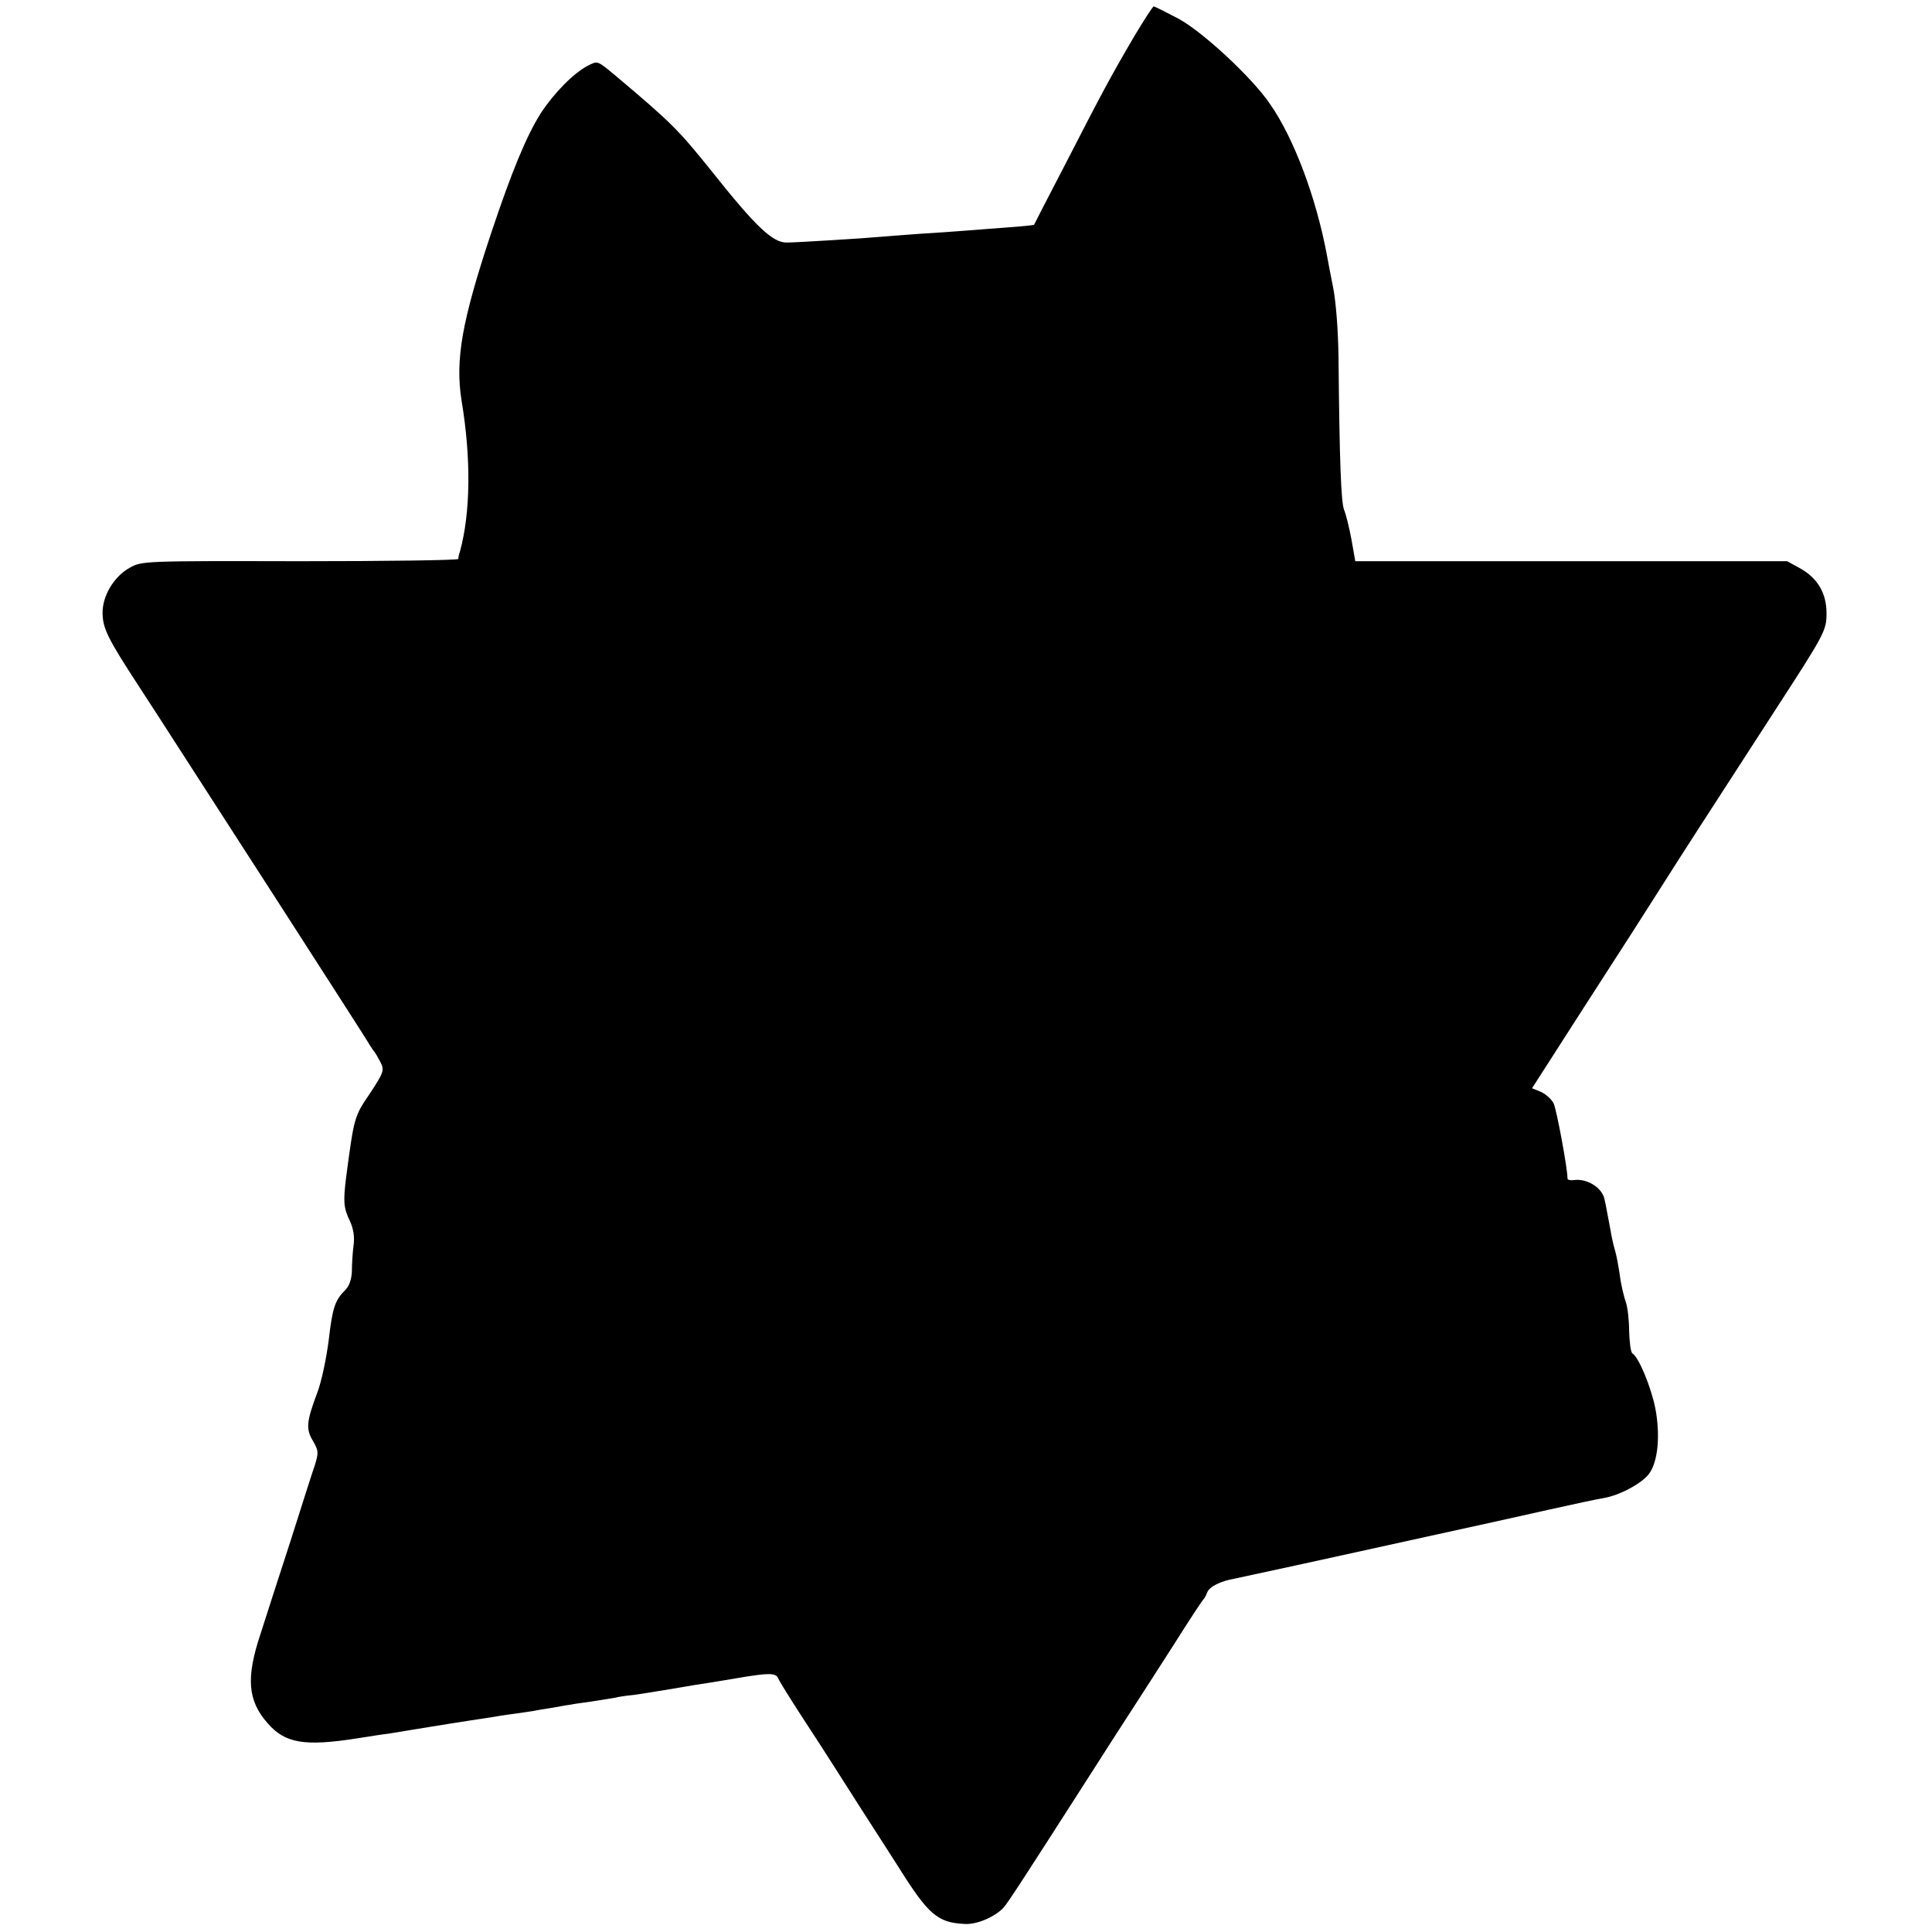 <?xml version="1.0" standalone="no"?>
<!DOCTYPE svg PUBLIC "-//W3C//DTD SVG 20010904//EN"
 "http://www.w3.org/TR/2001/REC-SVG-20010904/DTD/svg10.dtd">
<svg version="1.0" xmlns="http://www.w3.org/2000/svg"
 width="599pt" height="599pt" viewBox="0 0 599 599"
 preserveAspectRatio="xMidYMid meet">
<g transform="translate(0,599) scale(0.1,-0.1)"
fill="#000000" stroke="none">
<path d="M3517 5878 c-75 -128 -100 -175 -212 -393 -54 -104 -99 -191 -99
-192 -1 -1 -38 -5 -81 -8 -44 -3 -102 -8 -130 -10 -27 -2 -93 -7 -145 -10 -52
-4 -111 -8 -130 -10 -27 -3 -253 -17 -280 -17 -44 -1 -96 48 -235 223 -102
127 -124 149 -295 293 -59 49 -56 48 -88 32 -44 -23 -105 -85 -146 -148 -44
-70 -90 -181 -154 -373 -90 -271 -111 -390 -91 -517 30 -179 28 -348 -5 -468
-3 -8 -5 -18 -5 -23 -1 -4 -222 -7 -491 -7 -485 1 -491 1 -529 -21 -48 -27
-84 -87 -83 -141 1 -47 16 -78 114 -228 88 -135 105 -163 444 -688 142 -221
264 -410 269 -420 6 -9 12 -19 15 -22 3 -3 11 -17 19 -32 13 -26 12 -31 -32
-98 -49 -72 -49 -73 -74 -261 -9 -74 -8 -94 12 -135 11 -24 15 -49 11 -77 -3
-23 -5 -59 -5 -79 -1 -24 -8 -45 -20 -57 -33 -33 -40 -55 -52 -157 -7 -55 -22
-127 -35 -161 -34 -91 -36 -113 -14 -150 18 -31 18 -37 6 -76 -8 -23 -42 -130
-76 -237 -35 -107 -76 -235 -92 -285 -46 -137 -40 -208 22 -278 54 -62 114
-72 275 -47 44 7 89 14 100 15 23 4 147 24 184 30 13 2 45 7 70 11 25 4 55 8
66 10 11 2 40 7 65 10 25 3 52 8 62 9 9 2 38 7 65 11 26 5 50 9 53 9 3 1 30 5
60 9 30 5 64 10 75 12 11 3 38 7 60 9 22 3 65 10 95 15 30 5 73 12 95 16 22 3
78 12 124 20 105 18 127 18 134 0 3 -8 36 -61 73 -118 37 -56 81 -125 99 -153
17 -27 56 -88 86 -135 30 -47 82 -127 115 -179 92 -147 121 -172 204 -176 38
-3 95 22 122 51 15 18 60 87 265 407 48 75 108 169 133 207 25 38 83 129 130
202 46 73 87 135 90 138 4 3 9 13 13 23 7 18 41 35 87 43 14 3 97 21 185 40
88 19 273 60 410 90 138 30 309 68 380 84 72 16 146 32 165 35 51 8 121 46
143 76 28 38 35 121 19 204 -14 67 -51 157 -71 169 -5 4 -9 35 -10 69 0 35 -5
75 -10 89 -5 14 -12 43 -16 65 -7 50 -13 80 -19 101 -3 9 -7 28 -10 42 -2 14
-8 43 -12 65 -4 22 -8 42 -9 45 -6 37 -55 68 -97 61 -10 -1 -18 1 -18 5 0 32
-34 214 -43 233 -7 13 -24 29 -40 36 l-27 11 154 240 c137 212 206 320 256
399 14 23 162 253 345 535 153 236 158 245 158 299 0 62 -28 109 -82 139 l-40
22 -669 0 -670 0 -12 68 c-7 37 -17 78 -23 92 -9 24 -14 147 -17 470 -1 85 -8
176 -17 220 -8 41 -17 86 -19 99 -33 177 -102 362 -176 468 -56 83 -212 227
-286 266 -38 20 -72 37 -75 37 -3 0 -30 -42 -60 -92z"/>
</g>
</svg>
